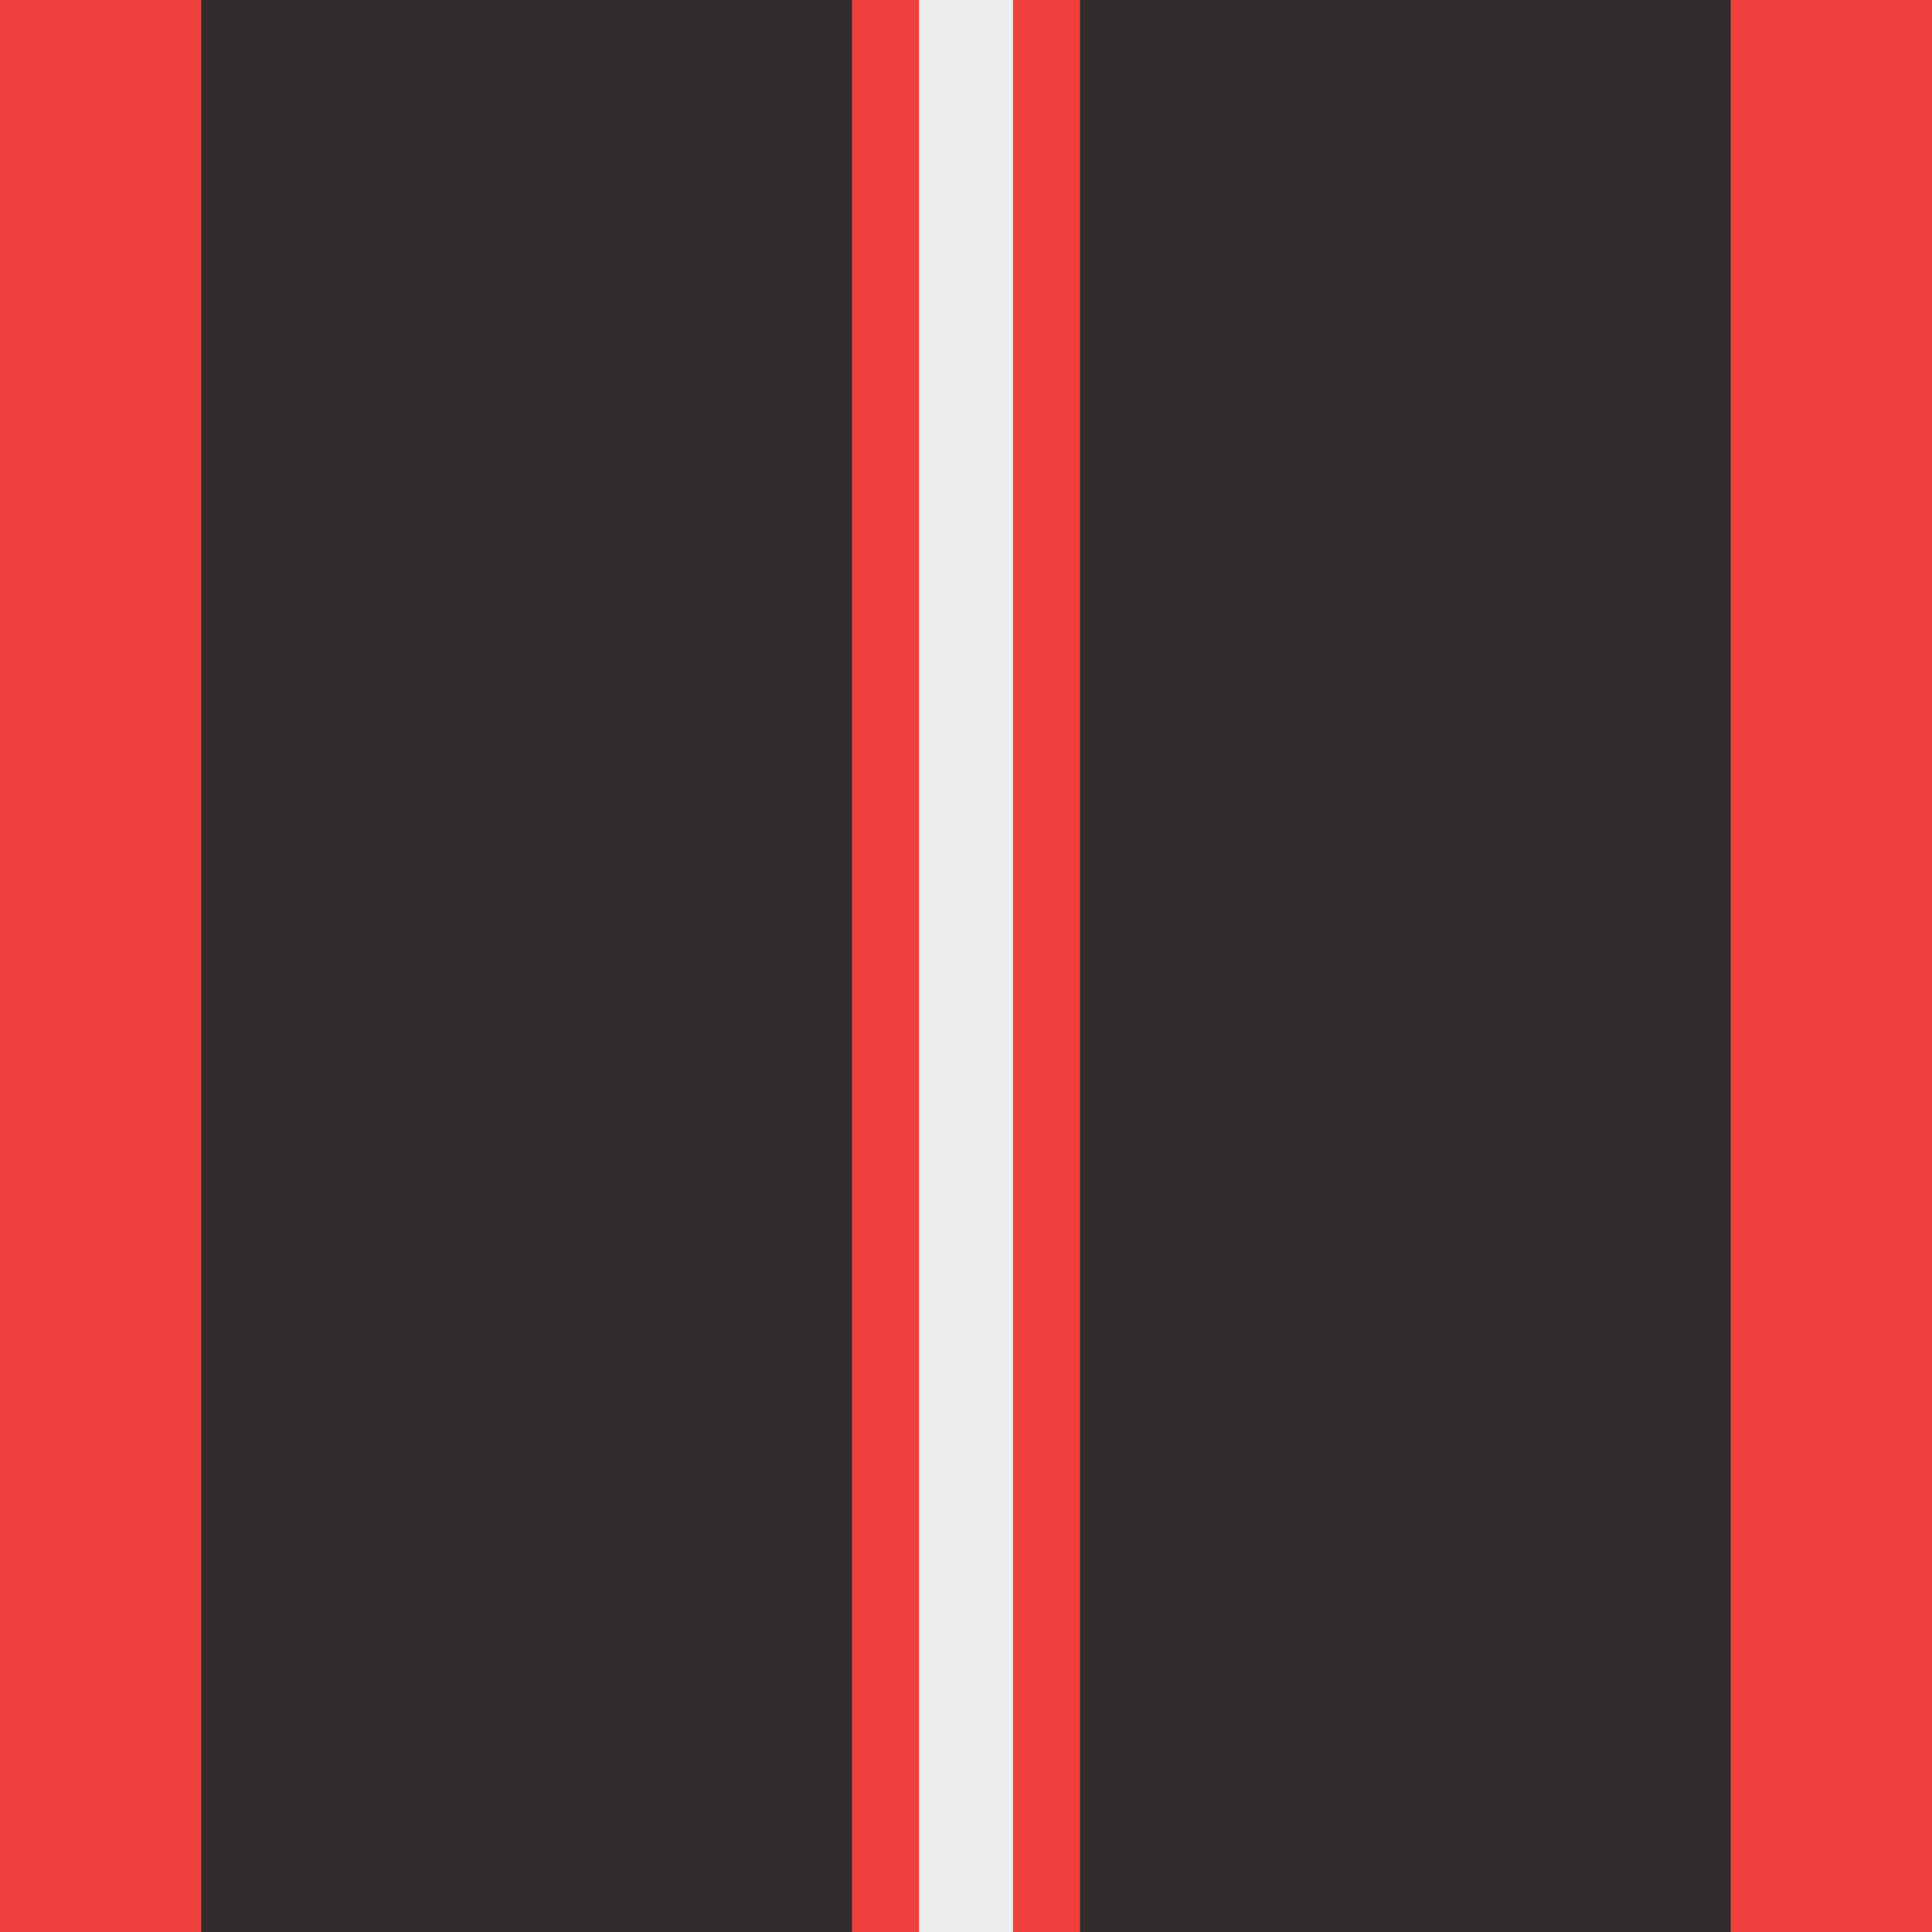 <?xml version="1.0" encoding="utf-8"?>
<!-- Generator: Adobe Illustrator 22.1.0, SVG Export Plug-In . SVG Version: 6.00 Build 0)  -->
<svg version="1.1" id="Layer_1" xmlns="http://www.w3.org/2000/svg" xmlns:xlink="http://www.w3.org/1999/xlink" x="0px" y="0px"
	 viewBox="0 0 144 144" style="enable-background:new 0 0 144 144;" xml:space="preserve">
<style type="text/css">
	.st0{fill:#EF403E;}
	.st1{fill:#312B2C;}
	.st2{fill:#EEEEEE;}
</style>
<rect class="st0" width="144" height="144"/>
<rect x="15" class="st1" width="114" height="144"/>
<rect x="63.5" transform="matrix(-1 -1.224647e-16 1.224647e-16 -1 144 144)" class="st0" width="17" height="144"/>
<rect x="68.5" class="st2" width="7" height="144"/>
</svg>
